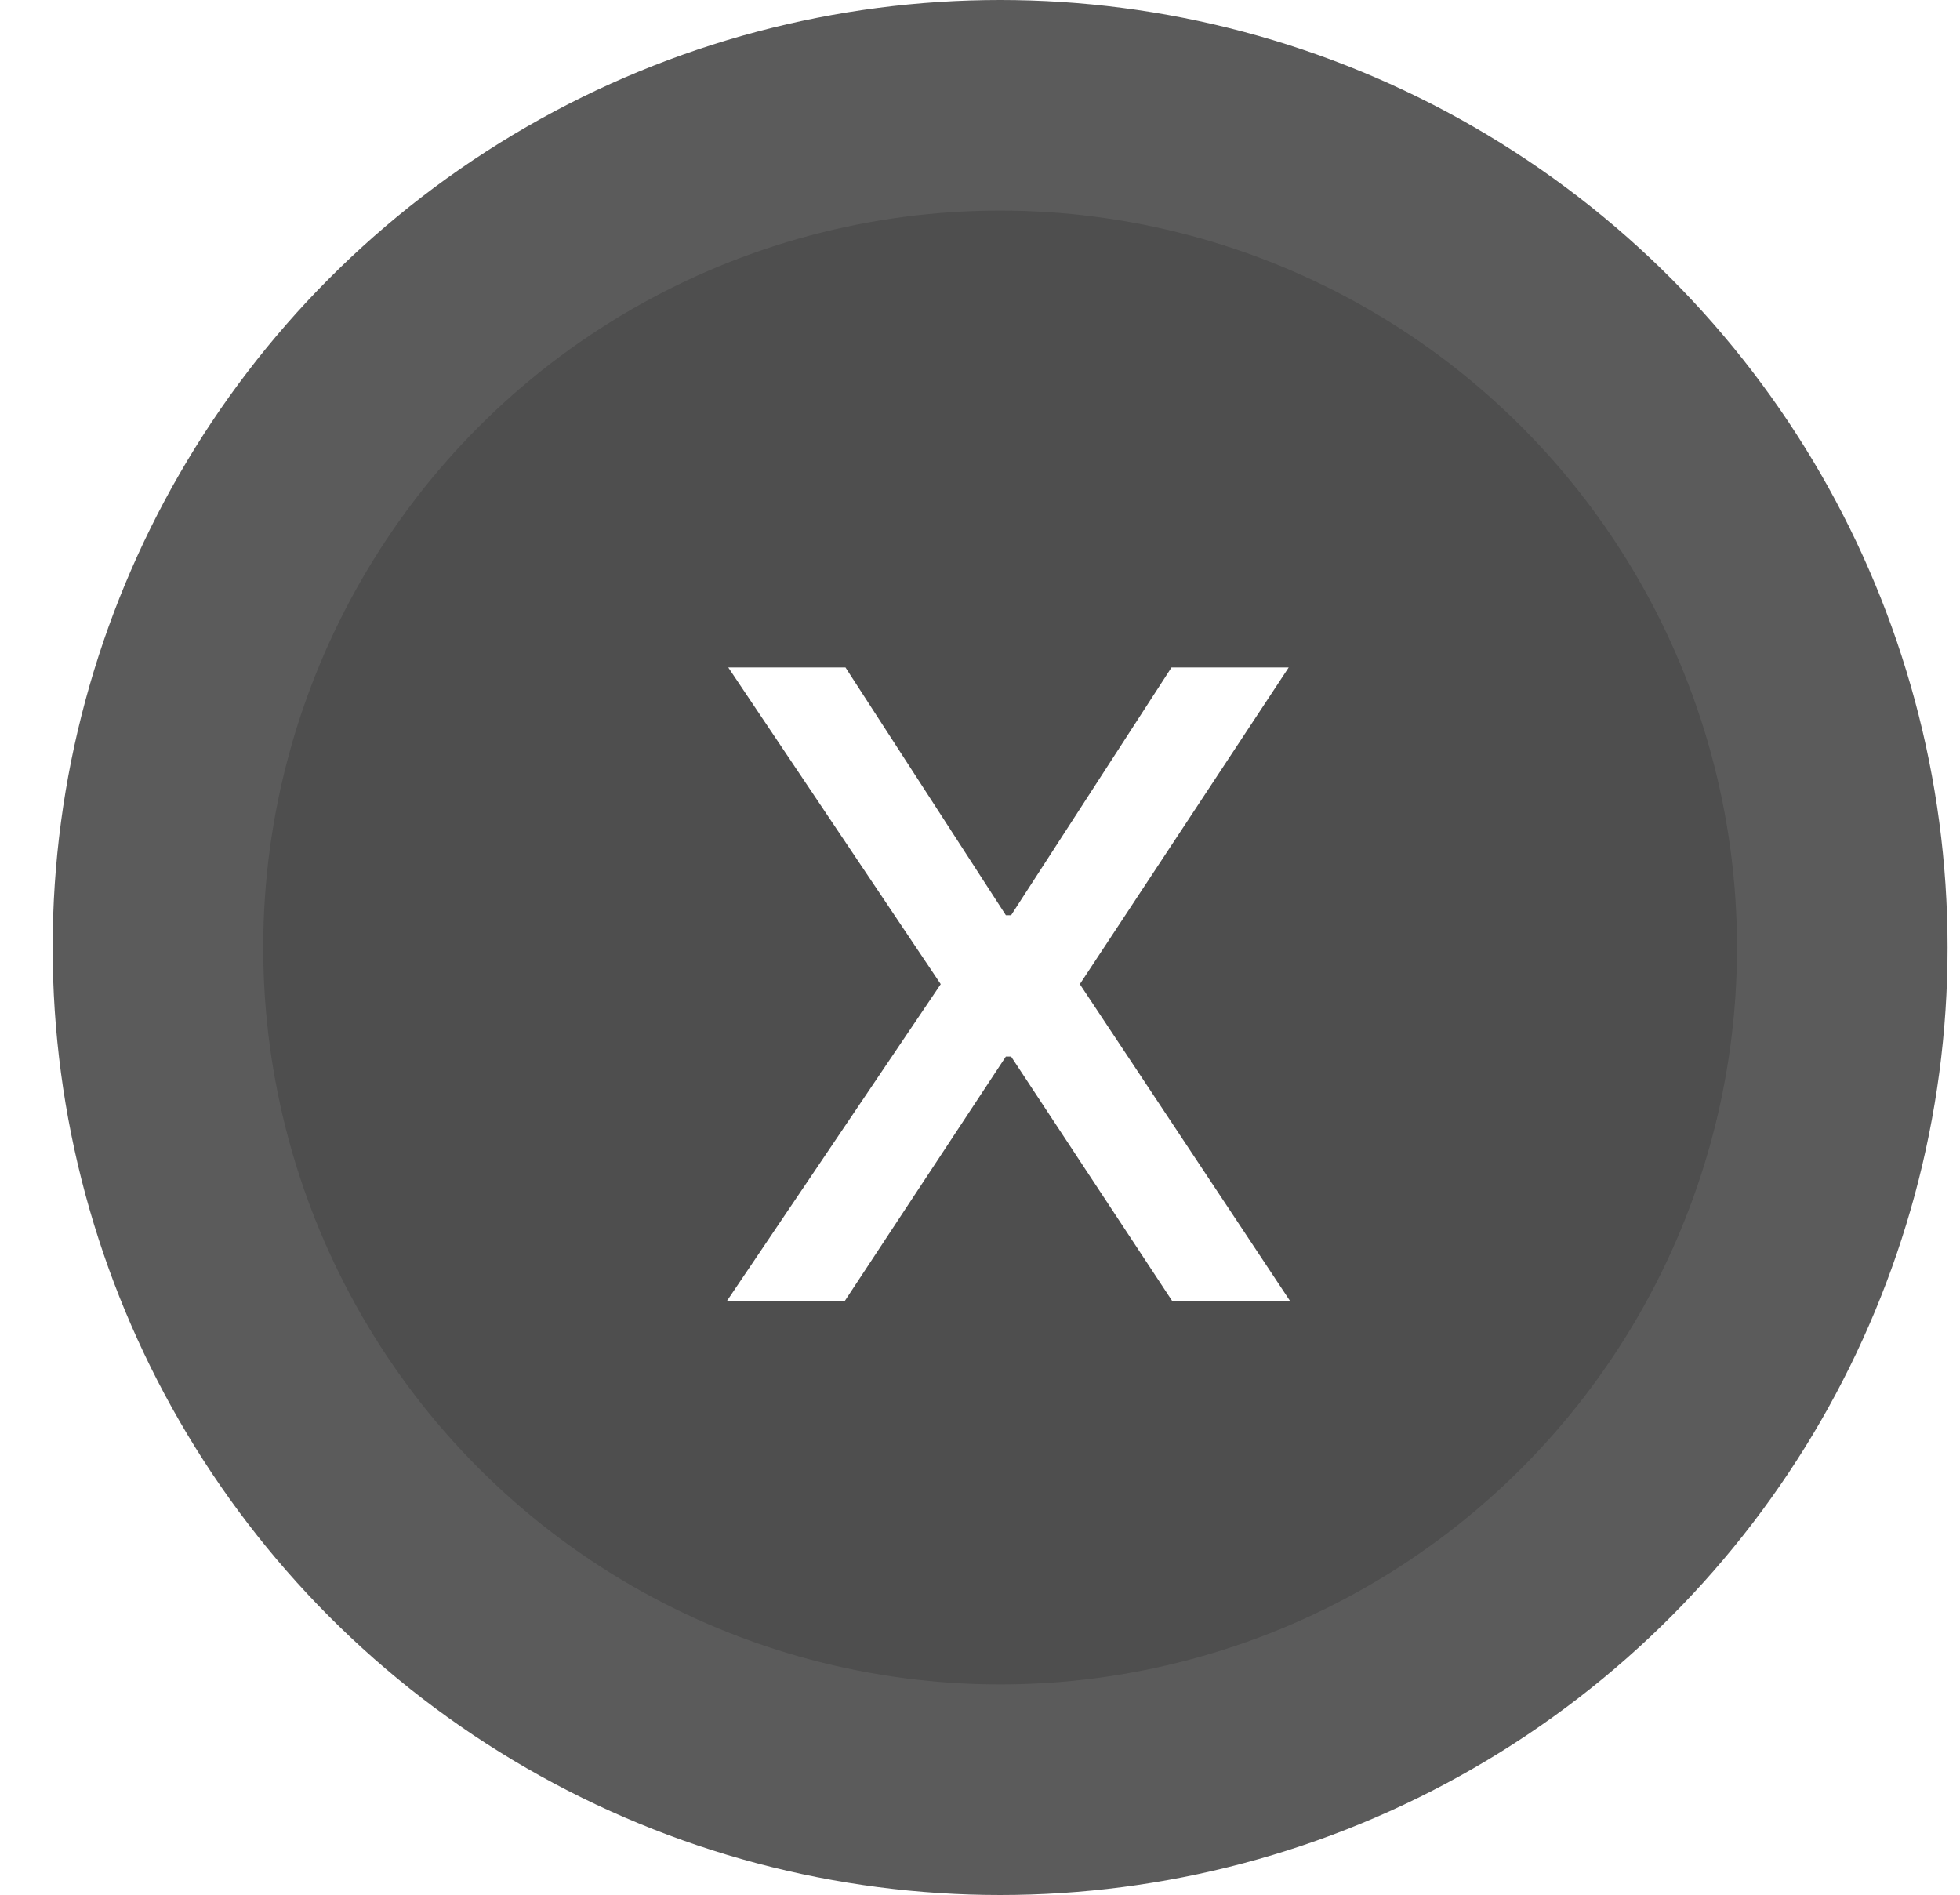<svg width="30" height="29" viewBox="0 0 30 29" fill="none" xmlns="http://www.w3.org/2000/svg">
<circle cx="15.308" cy="14.502" r="14.502" fill="url(#paint0_linear_297_215)"/>
<g filter="url(#filter0_i_297_215)">
<circle cx="15.308" cy="14.502" r="11.279" fill="#4E4E4E"/>
</g>
<path d="M12.941 10.216L15.396 14.008H15.476L17.931 10.216H19.725L16.528 15.063L19.745 19.911H17.941L15.476 16.171H15.396L12.931 19.911H11.127L14.399 15.063L11.147 10.216H12.941Z" fill="white"/>
<defs>
<filter id="filter0_i_297_215" x="4.029" y="3.223" width="22.558" height="22.558" filterUnits="userSpaceOnUse" color-interpolation-filters="sRGB">
<feFlood flood-opacity="0" result="BackgroundImageFix"/>
<feBlend mode="normal" in="SourceGraphic" in2="BackgroundImageFix" result="shape"/>
<feColorMatrix in="SourceAlpha" type="matrix" values="0 0 0 0 0 0 0 0 0 0 0 0 0 0 0 0 0 0 127 0" result="hardAlpha"/>
<feOffset/>
<feGaussianBlur stdDeviation="2"/>
<feComposite in2="hardAlpha" operator="arithmetic" k2="-1" k3="1"/>
<feColorMatrix type="matrix" values="0 0 0 0 0 0 0 0 0 0 0 0 0 0 0 0 0 0 0.4 0"/>
<feBlend mode="normal" in2="shape" result="effect1_innerShadow_297_215"/>
</filter>
<linearGradient id="paint0_linear_297_215" x1="4.834" y1="2.417" x2="27.392" y2="24.975" gradientUnits="userSpaceOnUse">
<stop stop-color="#5B5B5B"/>
<stop offset="1" stop-color="#5B5B5B"/>
</linearGradient>
</defs>
</svg>
